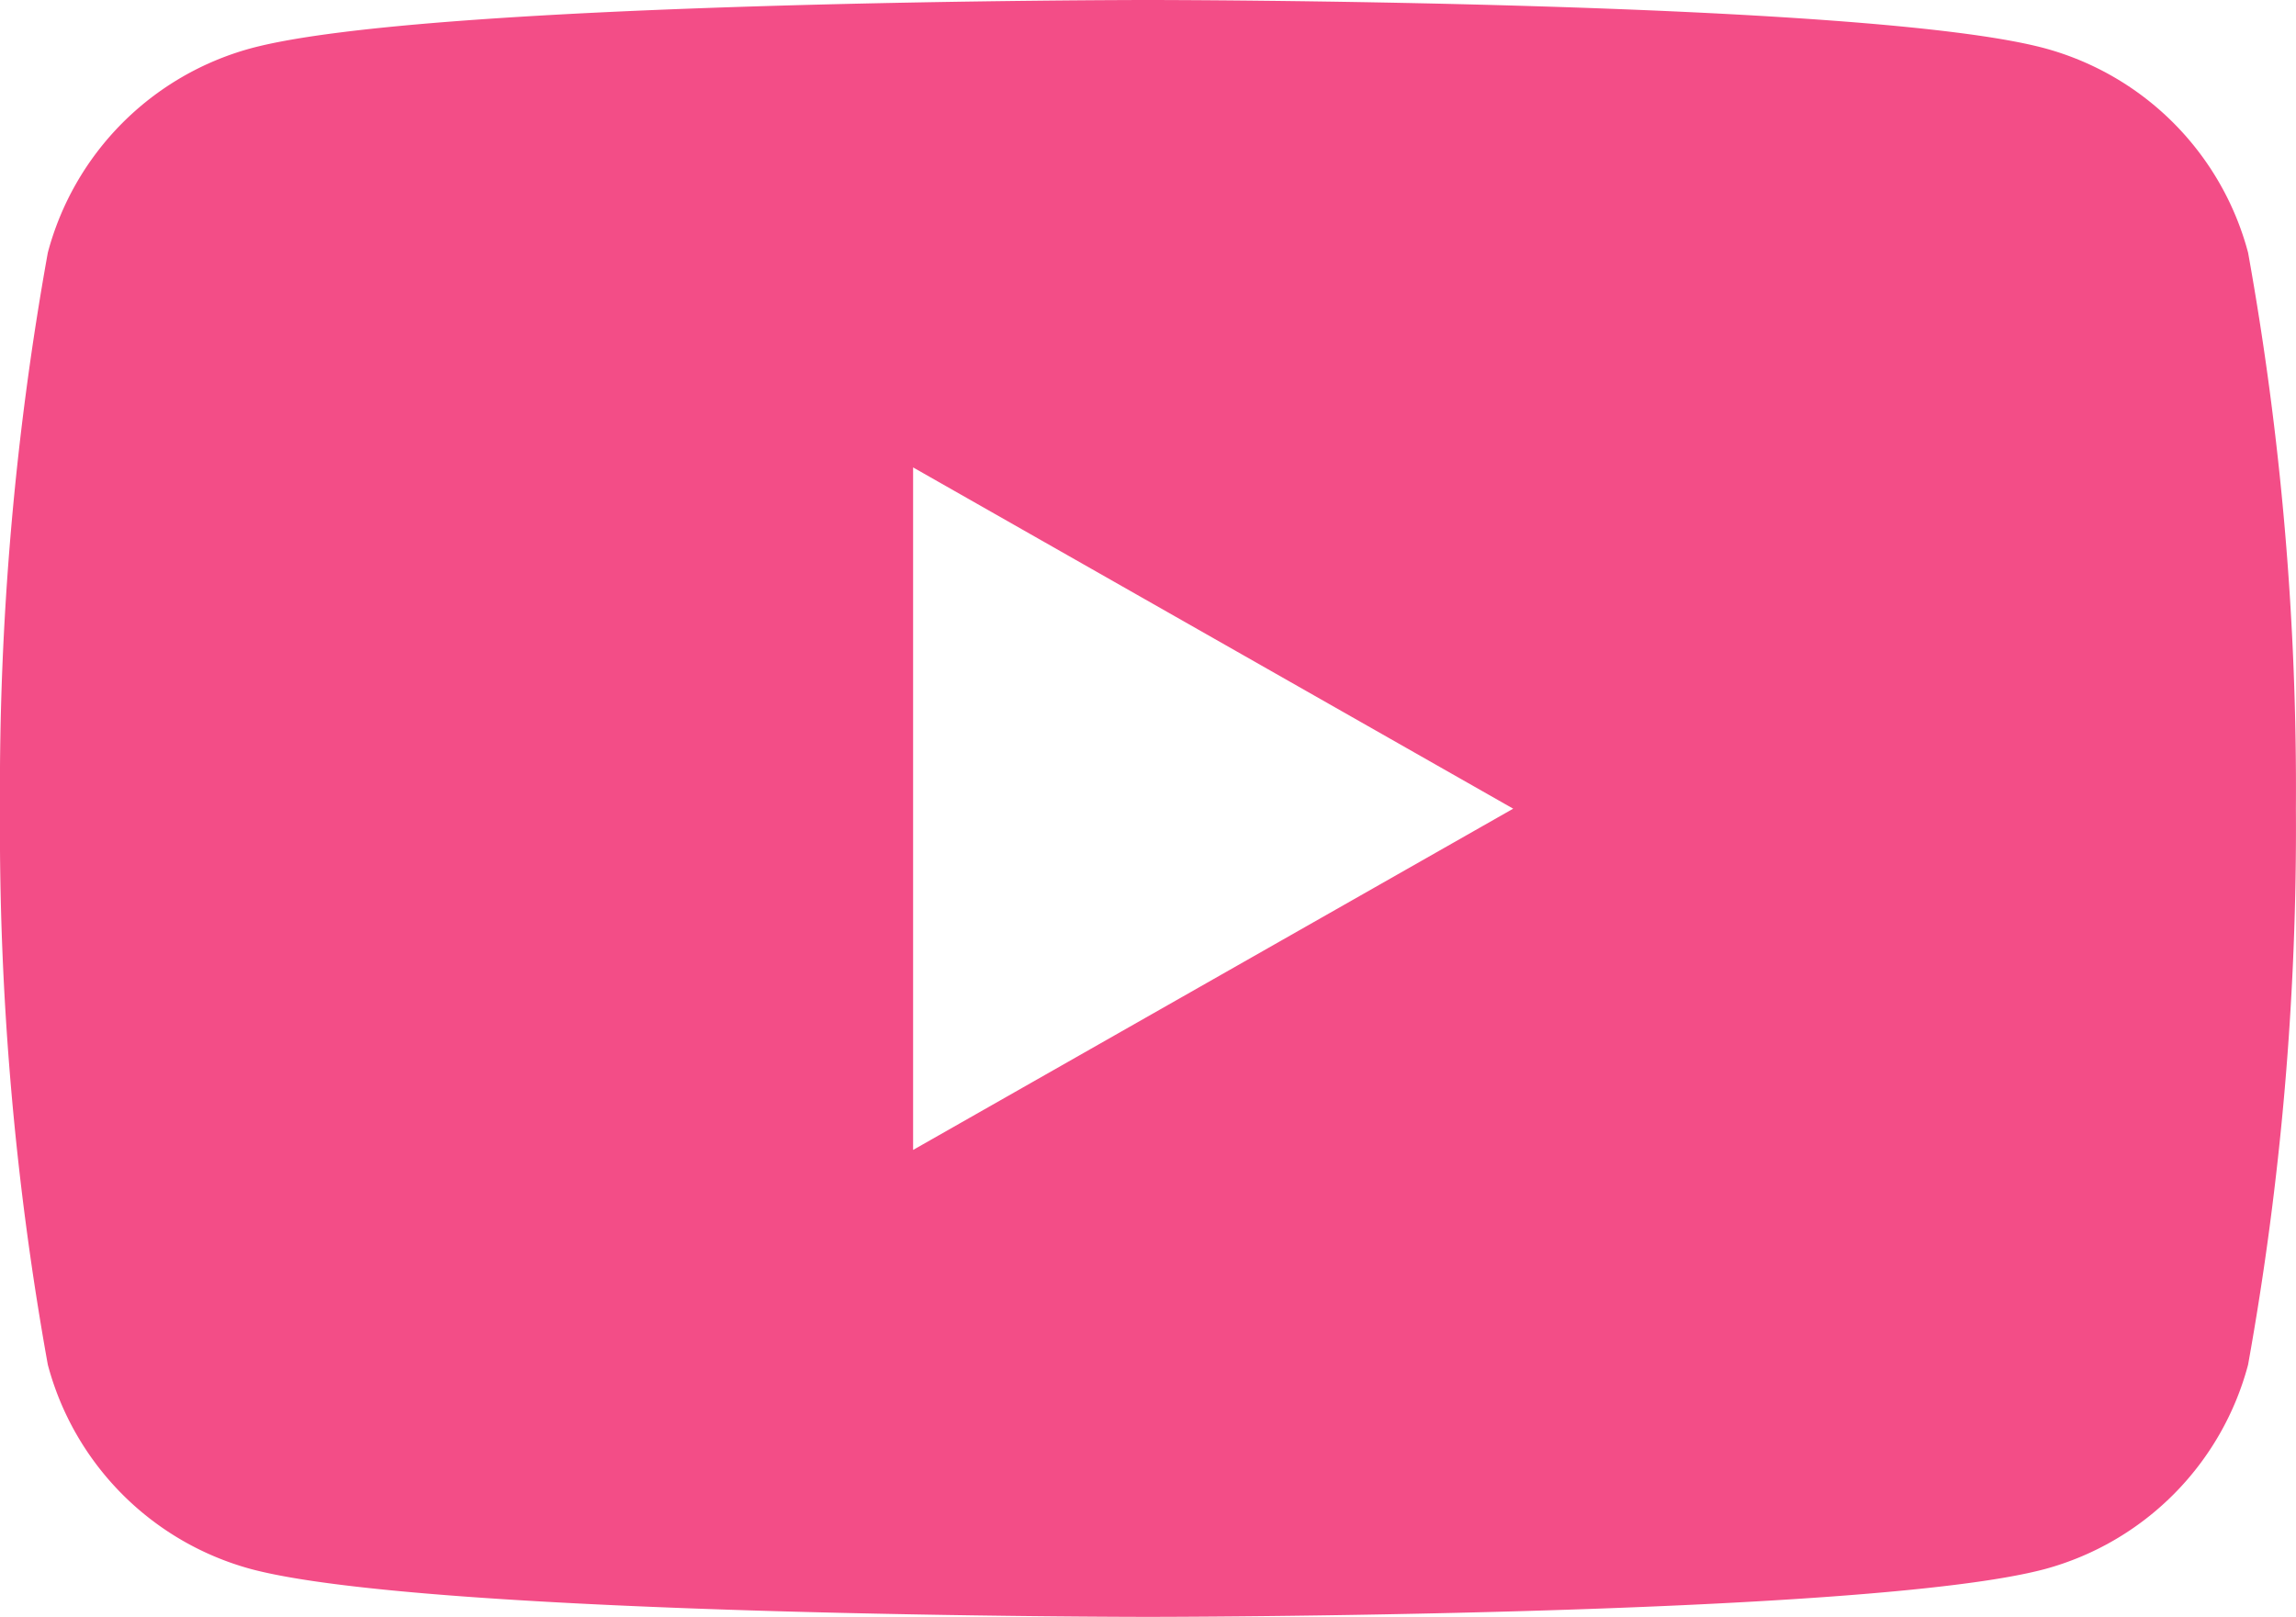<svg xmlns="http://www.w3.org/2000/svg" width="24.001" height="16.905" viewBox="0 0 24.001 16.905">
  <path id="youtube" d="M23.5,6.186A3.016,3.016,0,0,0,21.376,4.05C19.5,3.545,12,3.545,12,3.545s-7.505,0-9.377.505A3.017,3.017,0,0,0,.5,6.186,31.6,31.6,0,0,0,0,12a31.6,31.6,0,0,0,.5,5.814A3.016,3.016,0,0,0,2.624,19.95c1.871.5,9.376.5,9.376.5s7.505,0,9.377-.5A3.015,3.015,0,0,0,23.5,17.814,31.665,31.665,0,0,0,24,12a31.6,31.6,0,0,0-.5-5.814ZM9.545,15.568V8.432L15.818,12Z" transform="translate(0 -3.545)" fill="#f34d87"/>
</svg>
